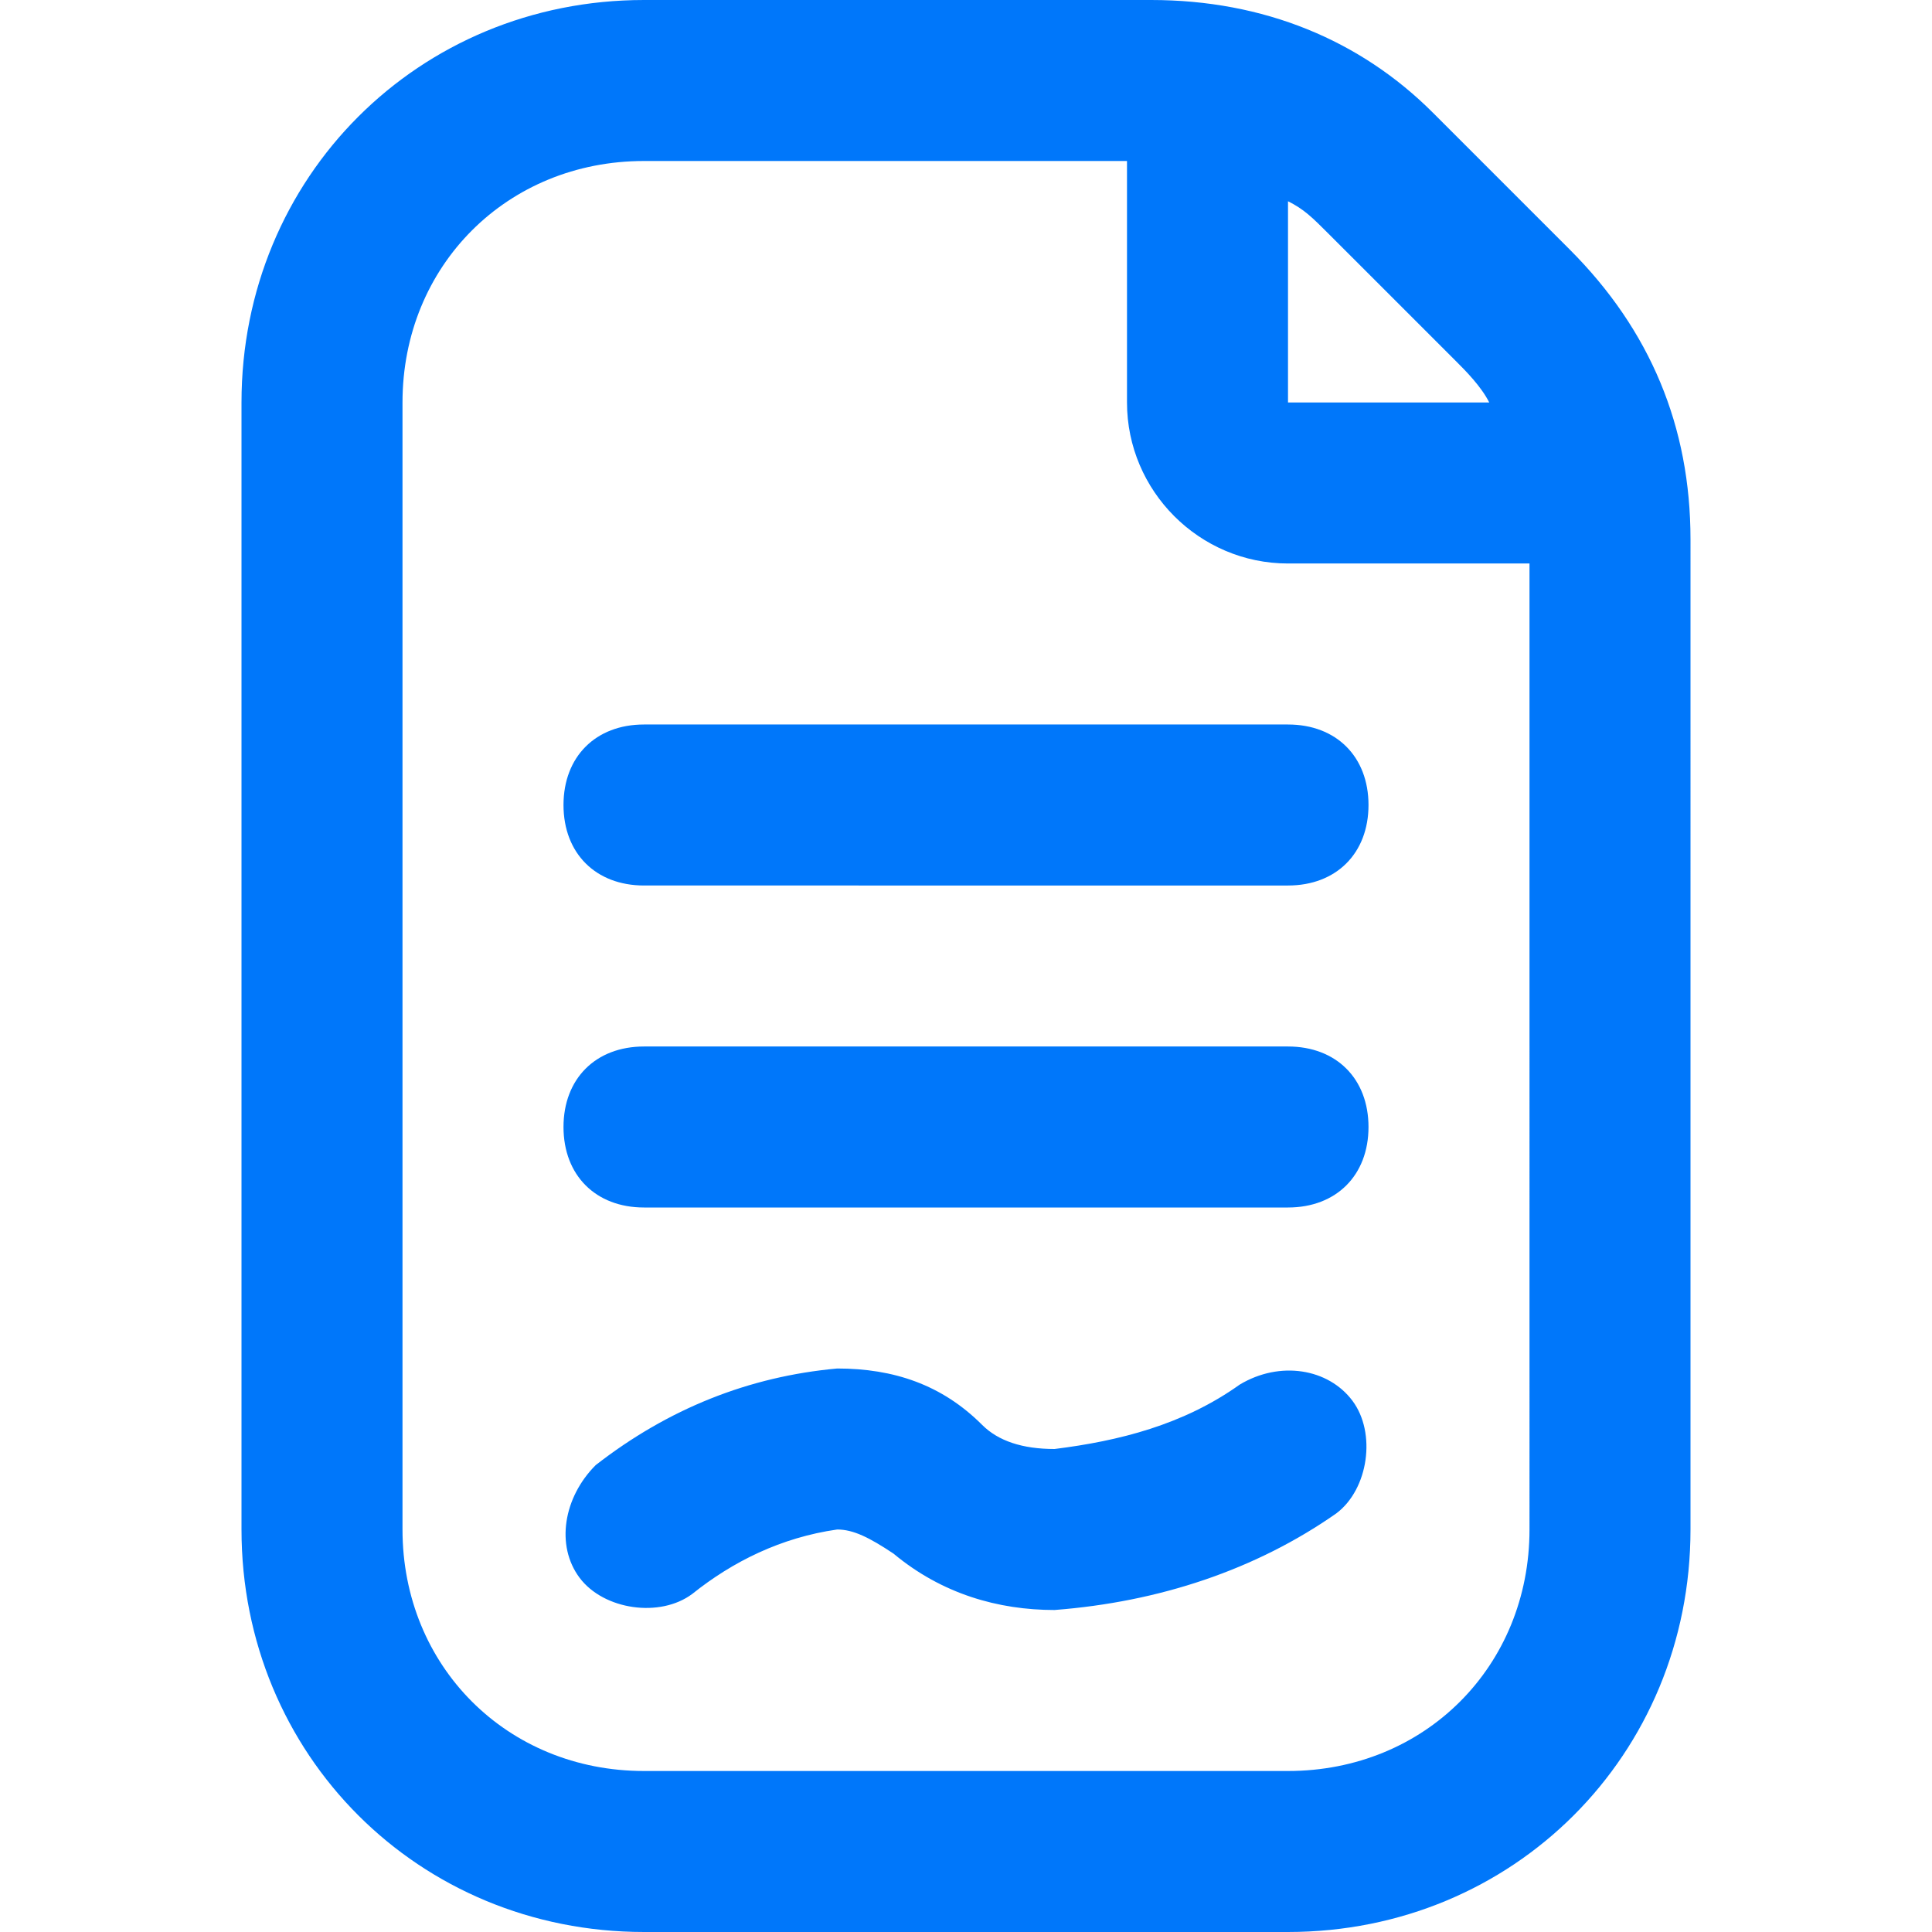 <?xml version="1.0" encoding="UTF-8"?> <!-- Generator: Adobe Illustrator 23.1.1, SVG Export Plug-In . SVG Version: 6.00 Build 0) --> <svg xmlns="http://www.w3.org/2000/svg" xmlns:xlink="http://www.w3.org/1999/xlink" id="Layer_1" x="0px" y="0px" viewBox="0 0 24 24" style="enable-background:new 0 0 24 24;" xml:space="preserve"> <style type="text/css"> .st0{fill:#0077FA;} </style> <path class="st0" d="M19.5,3.1l-1.7-1.7C16.9,0.5,15.7,0,14.3,0H8C5.2,0,3,2.2,3,5v14c0,2.8,2.2,5,5,5h8c2.8,0,5-2.2,5-5V6.7 C21,5.3,20.5,4.1,19.5,3.1z M18.1,4.5c0.1,0.1,0.3,0.3,0.4,0.5H16V2.5c0.2,0.1,0.3,0.2,0.5,0.4L18.1,4.5z M19,19c0,1.7-1.3,3-3,3H8 c-1.7,0-3-1.3-3-3V5c0-1.7,1.3-3,3-3h6v3c0,1.1,0.9,2,2,2h3V19z M16,9c0.6,0,1,0.4,1,1s-0.4,1-1,1H8c-0.6,0-1-0.4-1-1s0.4-1,1-1H16z M17,14c0,0.6-0.4,1-1,1H8c-0.6,0-1-0.4-1-1s0.4-1,1-1h8C16.6,13,17,13.4,17,14z M16.8,17.4c0.3,0.4,0.2,1.1-0.2,1.4 c-1,0.7-2.2,1.1-3.5,1.2c-0.7,0-1.4-0.2-2-0.7c-0.3-0.2-0.5-0.3-0.7-0.3c-0.7,0.1-1.3,0.4-1.8,0.8c-0.4,0.3-1.1,0.2-1.4-0.2 c-0.3-0.4-0.2-1,0.2-1.4c0.9-0.7,1.9-1.1,3-1.2c0.7,0,1.3,0.2,1.8,0.7c0.2,0.2,0.5,0.3,0.9,0.3c0.8-0.1,1.6-0.3,2.3-0.8 C15.9,16.9,16.5,17,16.8,17.4z"></path> </svg> 